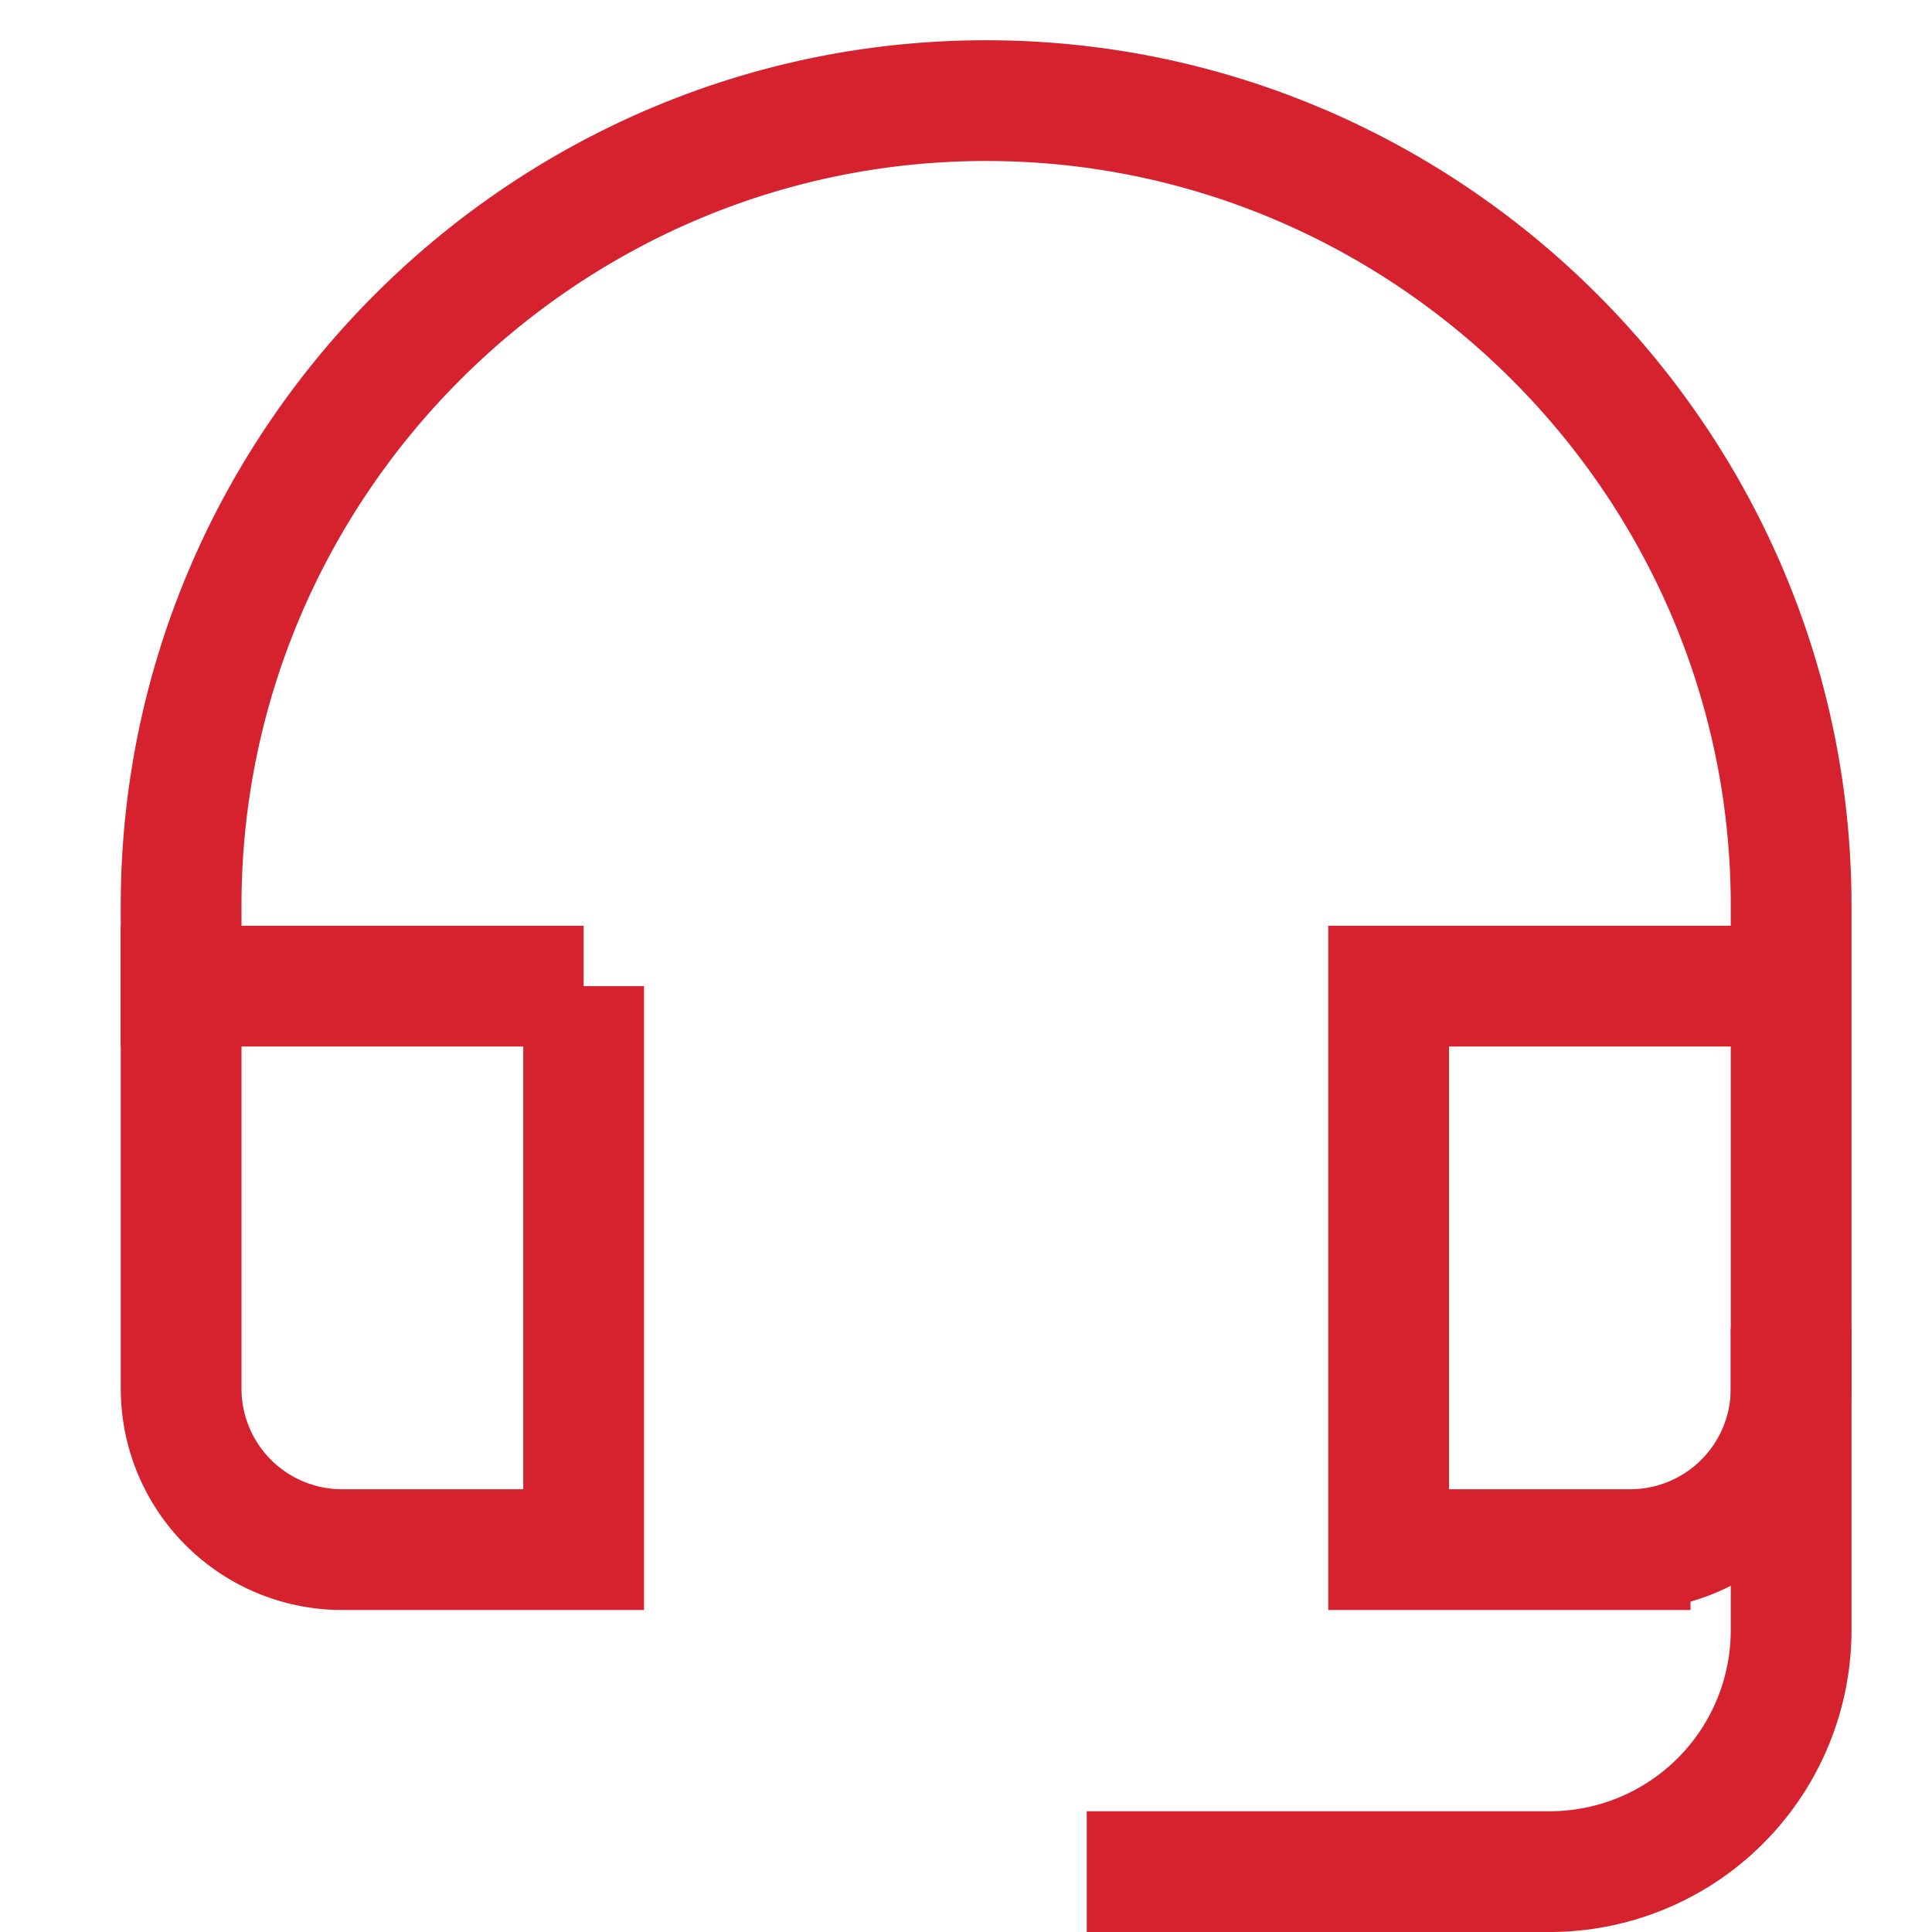 <?xml version="1.0" encoding="utf-8"?><svg xmlns="http://www.w3.org/2000/svg" viewBox="0 0 48 48"><g fill="none" stroke="#D6222F" stroke-width="3" stroke-linecap="square" stroke-miterlimit="10"><path d="M28.5 46.5h10a6 6 0 0 0 6-6v-6M14.5 24.5h-10v10a4 4 0 0 0 4 4h6v-14z"/><path d="M44.5 24.5h-10v14h6a4 4 0 0 0 4-4v-10zM44.5 24.5v-2c0-11-9-20-20-20s-20 9-20 20v2"/></g></svg>